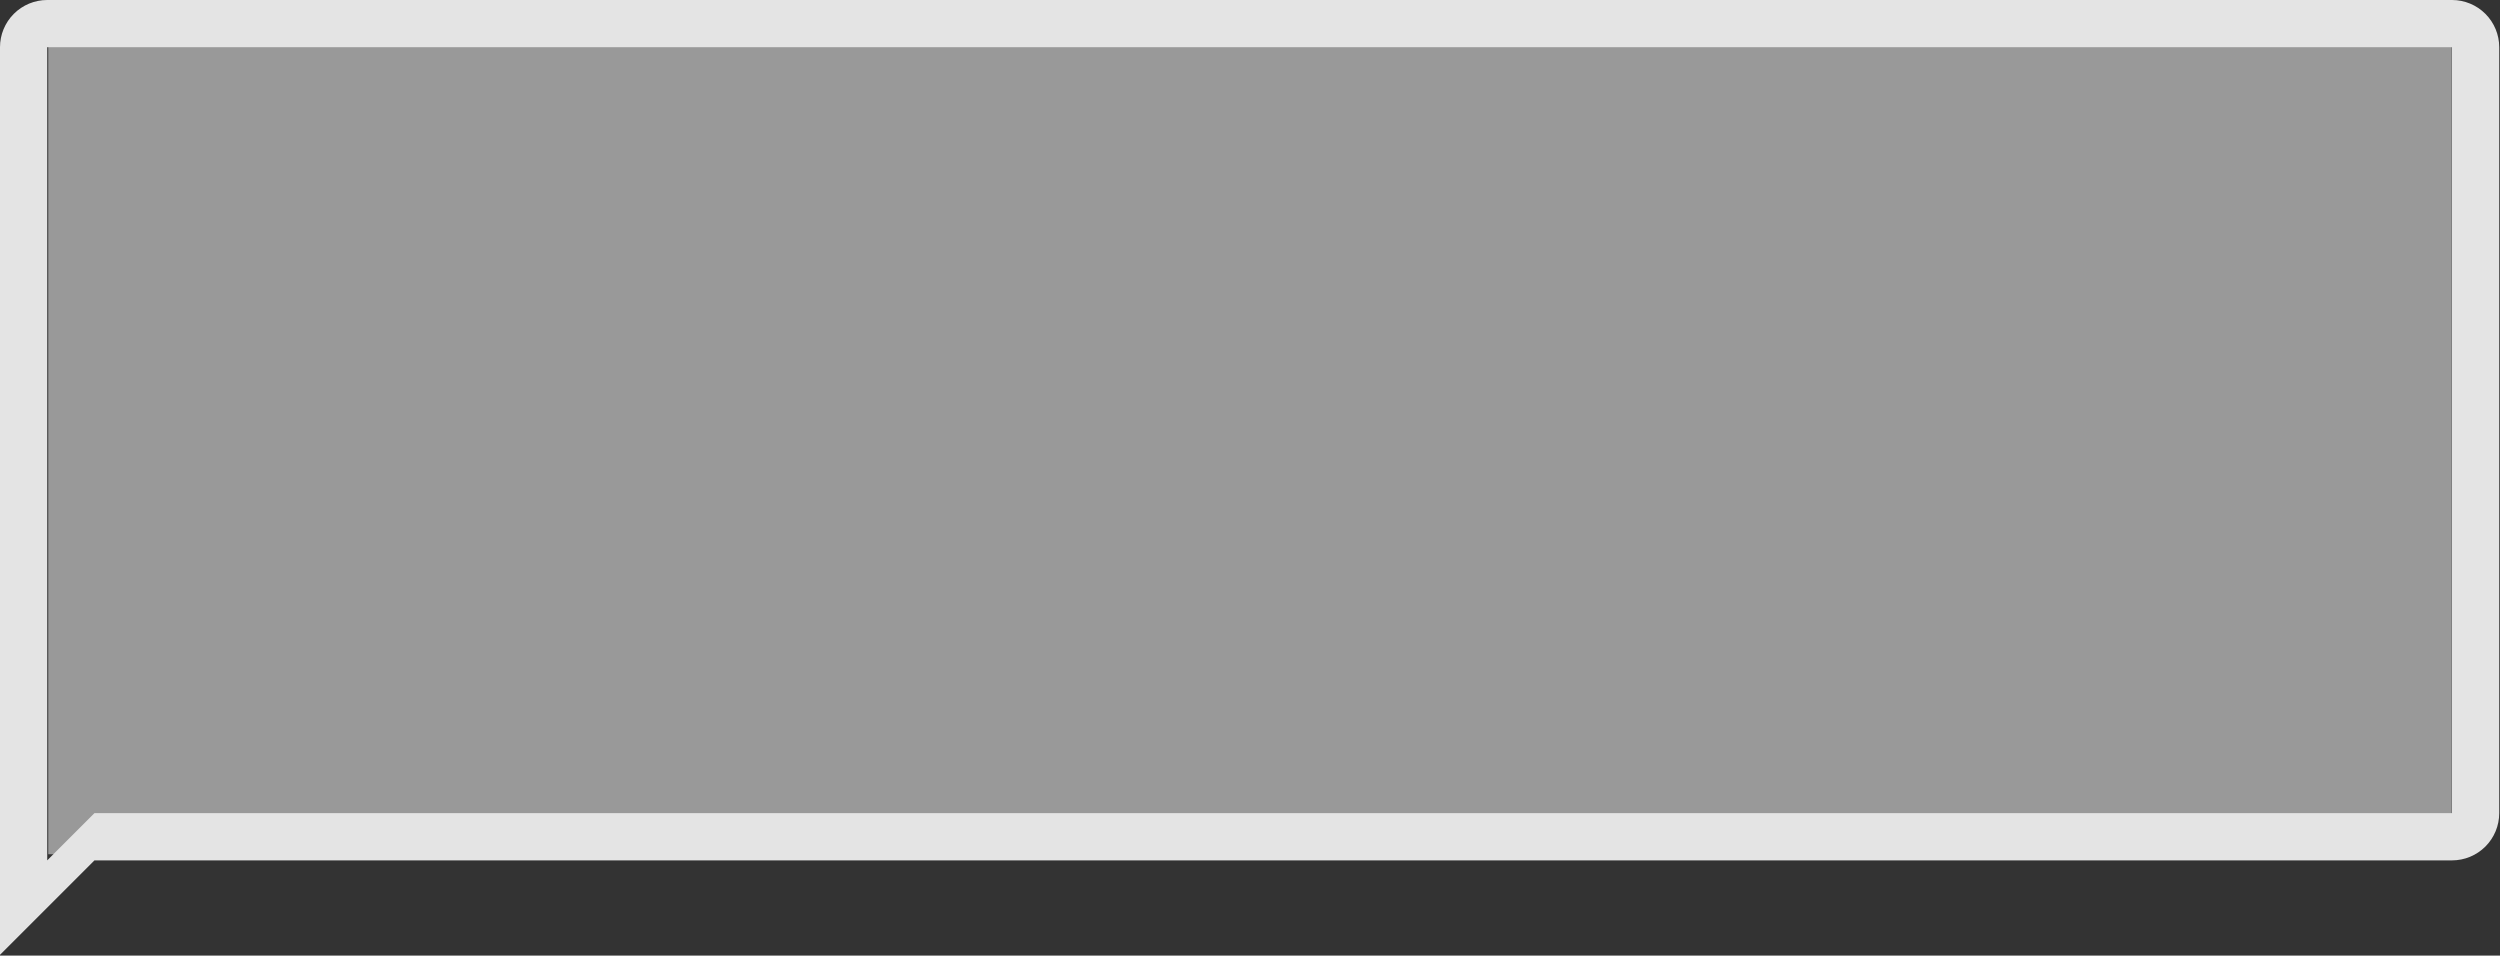 <?xml version="1.0" encoding="UTF-8"?> <svg xmlns="http://www.w3.org/2000/svg" width="518" height="198" viewBox="0 0 518 198" fill="none"><rect x="0" y="0" width="518" height="198" fill="#333333" stroke="none"/><rect x="10" y="9" width="498" height="168" fill="white" fill-opacity="0.5"></rect><path d="M508.055 0L9.784 0C7.189 0 4.7 1.031 2.866 2.866C1.031 4.7 0 7.189 0 9.784L0 197.839L19.568 178.271L508.055 178.271C510.65 178.271 513.138 177.24 514.973 175.405C516.808 173.571 517.839 171.082 517.839 168.487V9.784C517.839 7.189 516.808 4.7 514.973 2.866C513.138 1.031 510.65 0 508.055 0ZM508.055 168.487L19.568 168.487L9.784 178.271L9.784 9.784L508.055 9.784" fill="#E4E4E4"></path></svg> 
